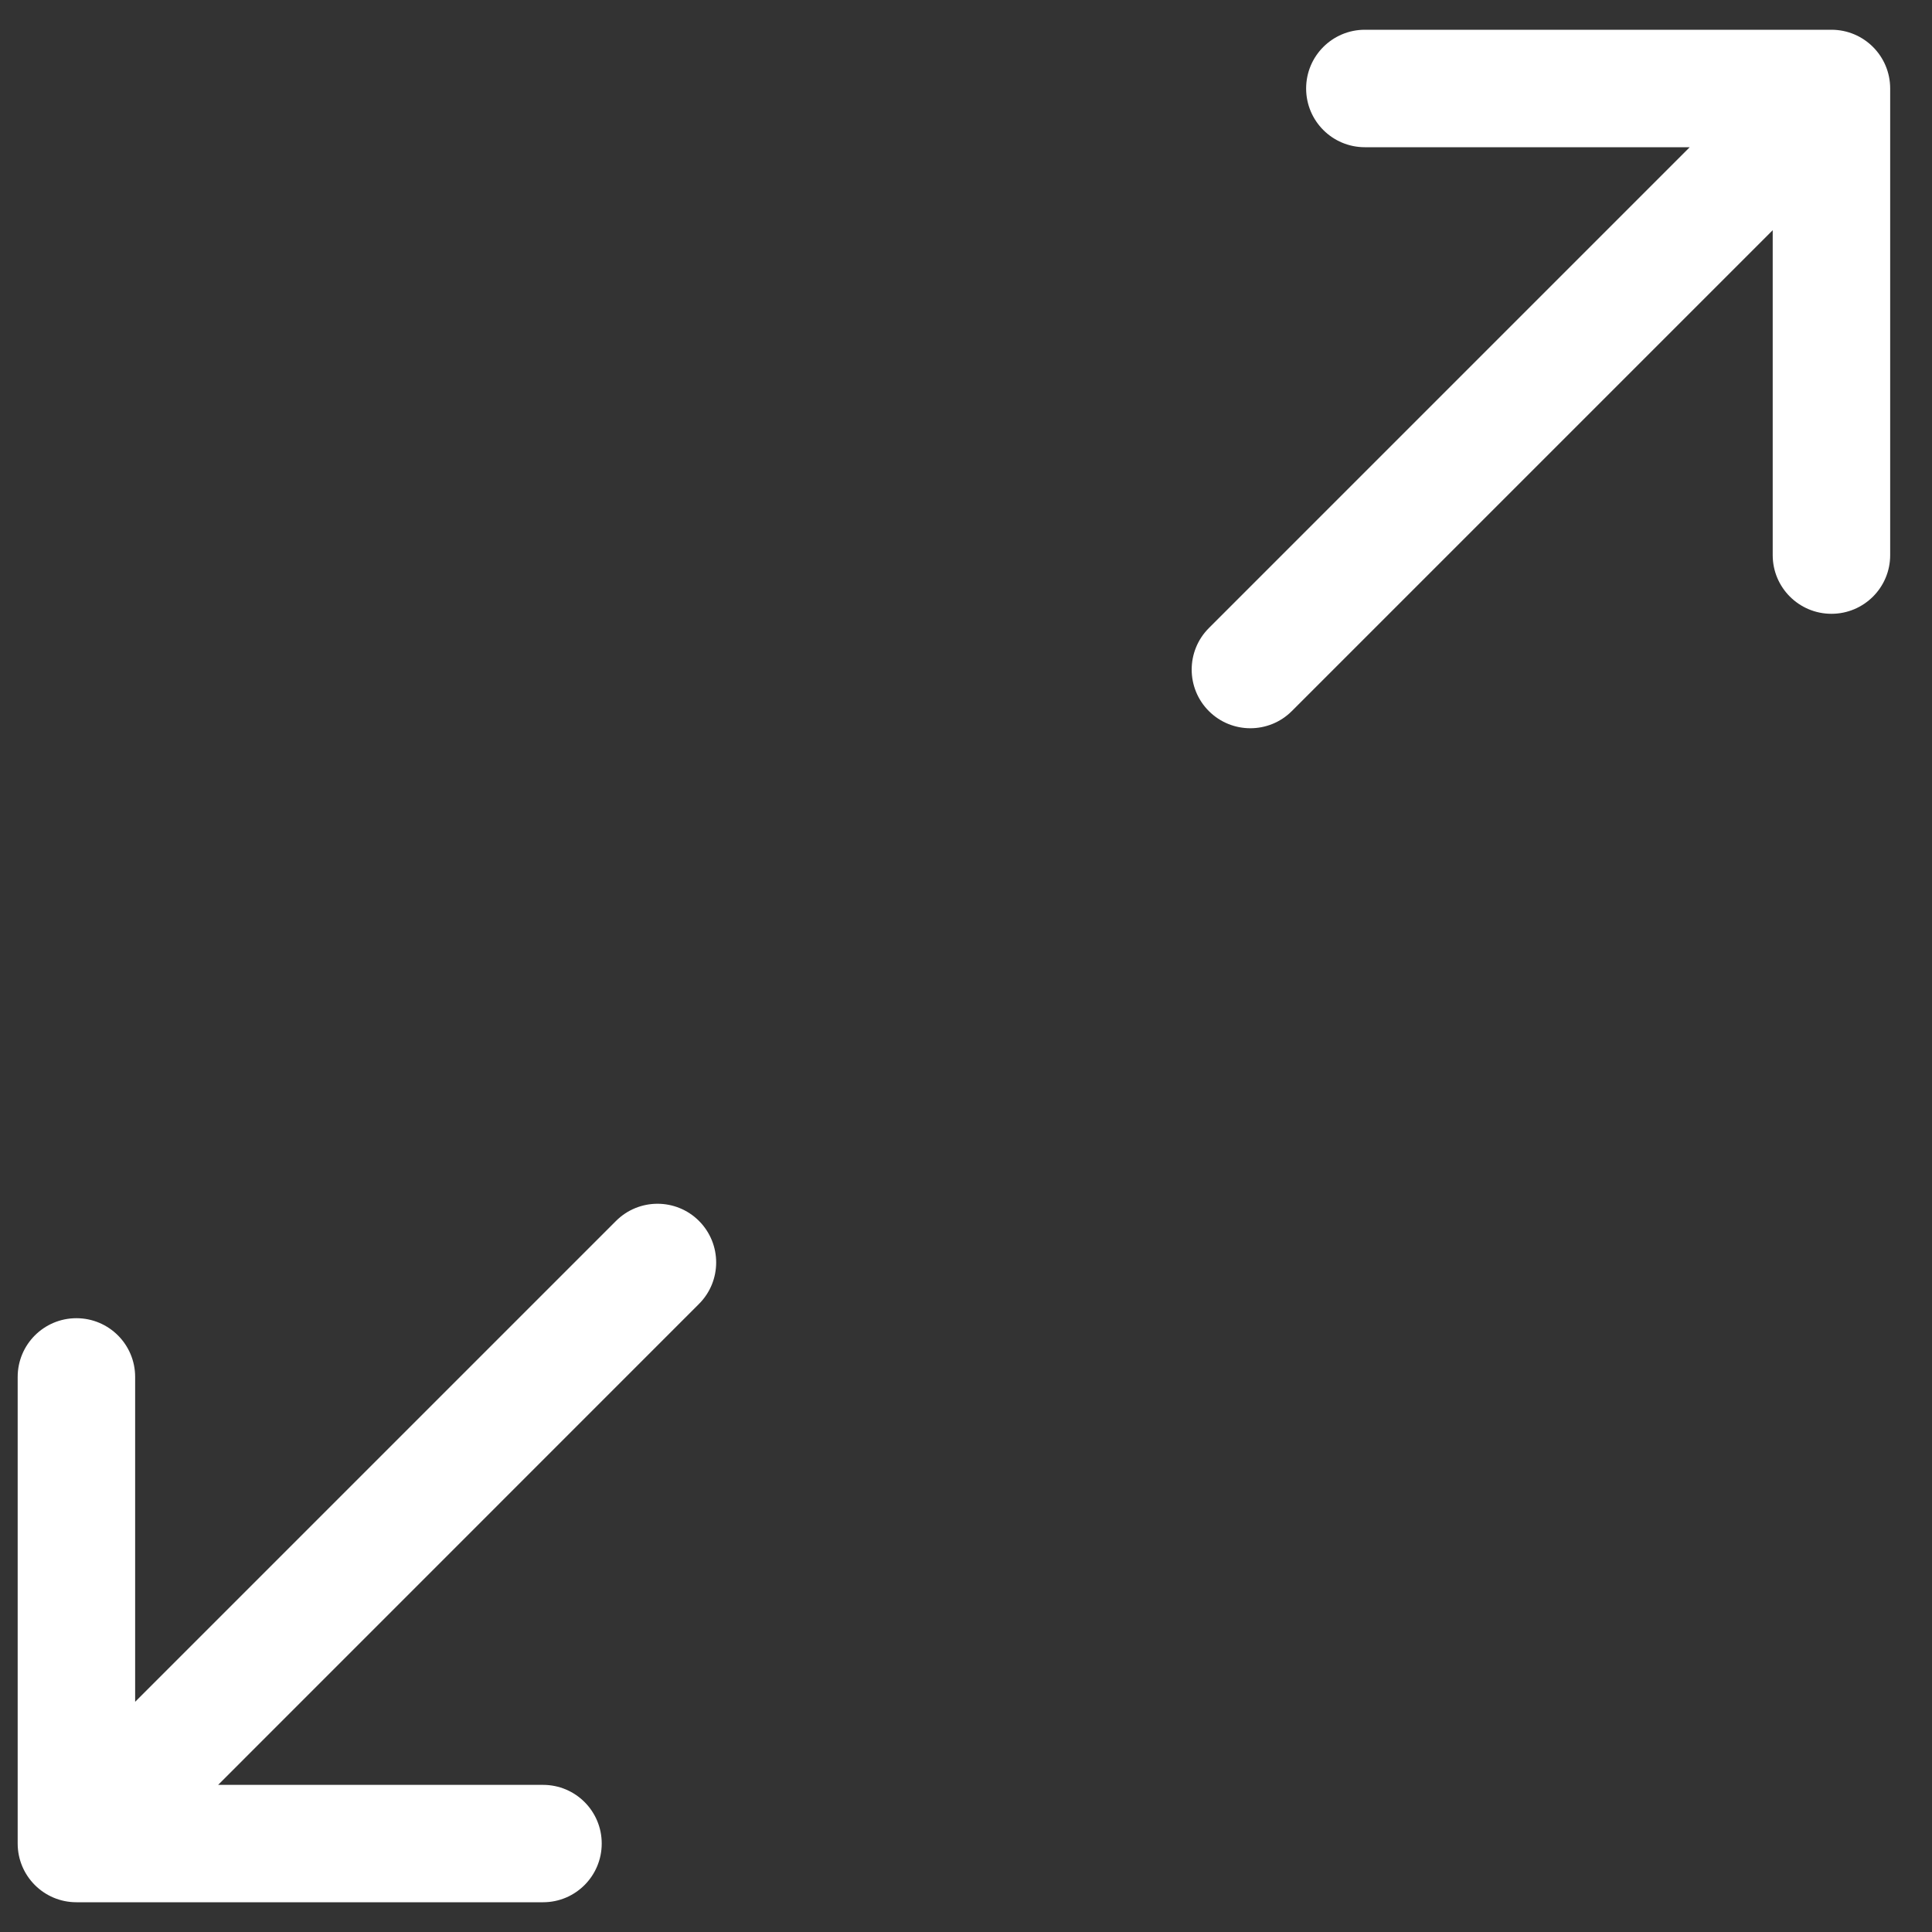 <svg width="20" height="20" viewBox="0 0 20 20" fill="none" xmlns="http://www.w3.org/2000/svg">
<rect x="0" y="0" width="20" height="20" fill="#333333" stroke="none"/>
<path fill-rule="evenodd" clip-rule="evenodd" d="M7.236 12.639C6.999 12.402 6.614 12.402 6.377 12.639L1.399 17.617L1.399 14.254C1.399 13.918 1.127 13.646 0.791 13.646C0.455 13.646 0.183 13.918 0.183 14.254L0.183 19.084C0.183 19.42 0.455 19.692 0.791 19.692L5.622 19.692C5.957 19.692 6.229 19.42 6.229 19.084C6.229 18.748 5.957 18.477 5.622 18.477L2.258 18.477L7.236 13.498C7.473 13.261 7.473 12.877 7.236 12.639Z" fill="white"/>
<path fill-rule="evenodd" clip-rule="evenodd" d="M12.514 7.361C12.751 7.598 13.136 7.598 13.373 7.361L18.351 2.383L18.351 5.747C18.351 6.082 18.623 6.354 18.959 6.354C19.295 6.354 19.567 6.082 19.567 5.747L19.567 0.916C19.567 0.58 19.295 0.308 18.959 0.308L14.129 0.308C13.793 0.308 13.521 0.58 13.521 0.916C13.521 1.252 13.793 1.524 14.129 1.524L17.492 1.524L12.514 6.502C12.277 6.739 12.277 7.124 12.514 7.361Z" fill="white"/>
</svg>

